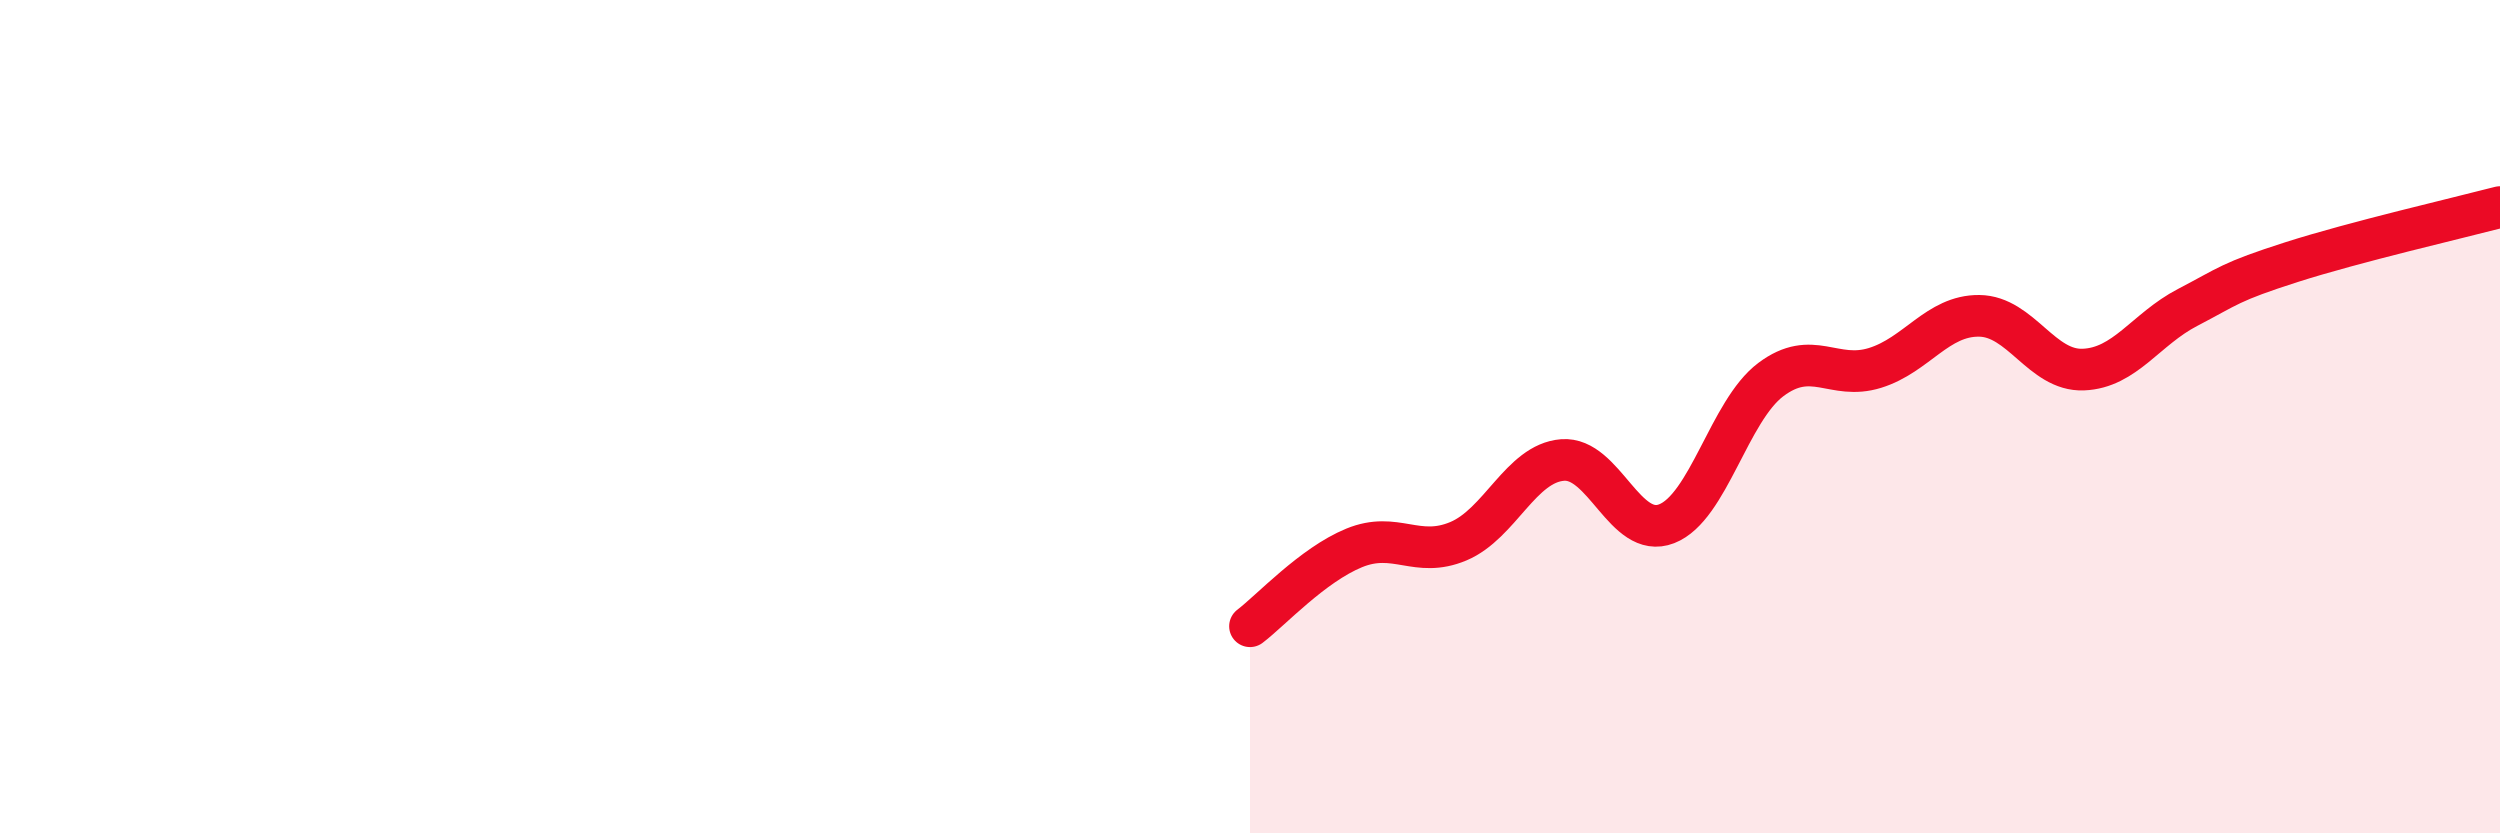 
    <svg width="60" height="20" viewBox="0 0 60 20" xmlns="http://www.w3.org/2000/svg">
      <path
        d="M 30,15.03 C 30.5,14.65 31.5,13.56 32.5,13.15 C 33.5,12.74 34,13.41 35,12.99 C 36,12.57 36.5,11.12 37.5,11.04 C 38.5,10.96 39,12.96 40,12.57 C 41,12.18 41.5,9.86 42.5,9.11 C 43.5,8.36 44,9.14 45,8.83 C 46,8.52 46.5,7.57 47.5,7.58 C 48.5,7.59 49,8.91 50,8.87 C 51,8.83 51.5,7.9 52.5,7.38 C 53.5,6.86 53.5,6.77 55,6.29 C 56.5,5.81 59,5.23 60,4.97L60 20L30 20Z"
        fill="#EB0A25"
        opacity="0.1"
        stroke-linecap="round"
        stroke-linejoin="round"
      />
      <path
        d="M 30,15.03 C 30.5,14.65 31.5,13.56 32.5,13.15 C 33.5,12.74 34,13.41 35,12.99 C 36,12.57 36.5,11.12 37.5,11.04 C 38.5,10.96 39,12.96 40,12.57 C 41,12.18 41.5,9.86 42.5,9.11 C 43.5,8.36 44,9.14 45,8.83 C 46,8.52 46.5,7.57 47.5,7.58 C 48.5,7.59 49,8.91 50,8.87 C 51,8.83 51.5,7.9 52.5,7.38 C 53.5,6.86 53.5,6.77 55,6.29 C 56.5,5.81 59,5.23 60,4.97"
        stroke="#EB0A25"
        stroke-width="1"
        fill="none"
        stroke-linecap="round"
        stroke-linejoin="round"
      />
    </svg>
  